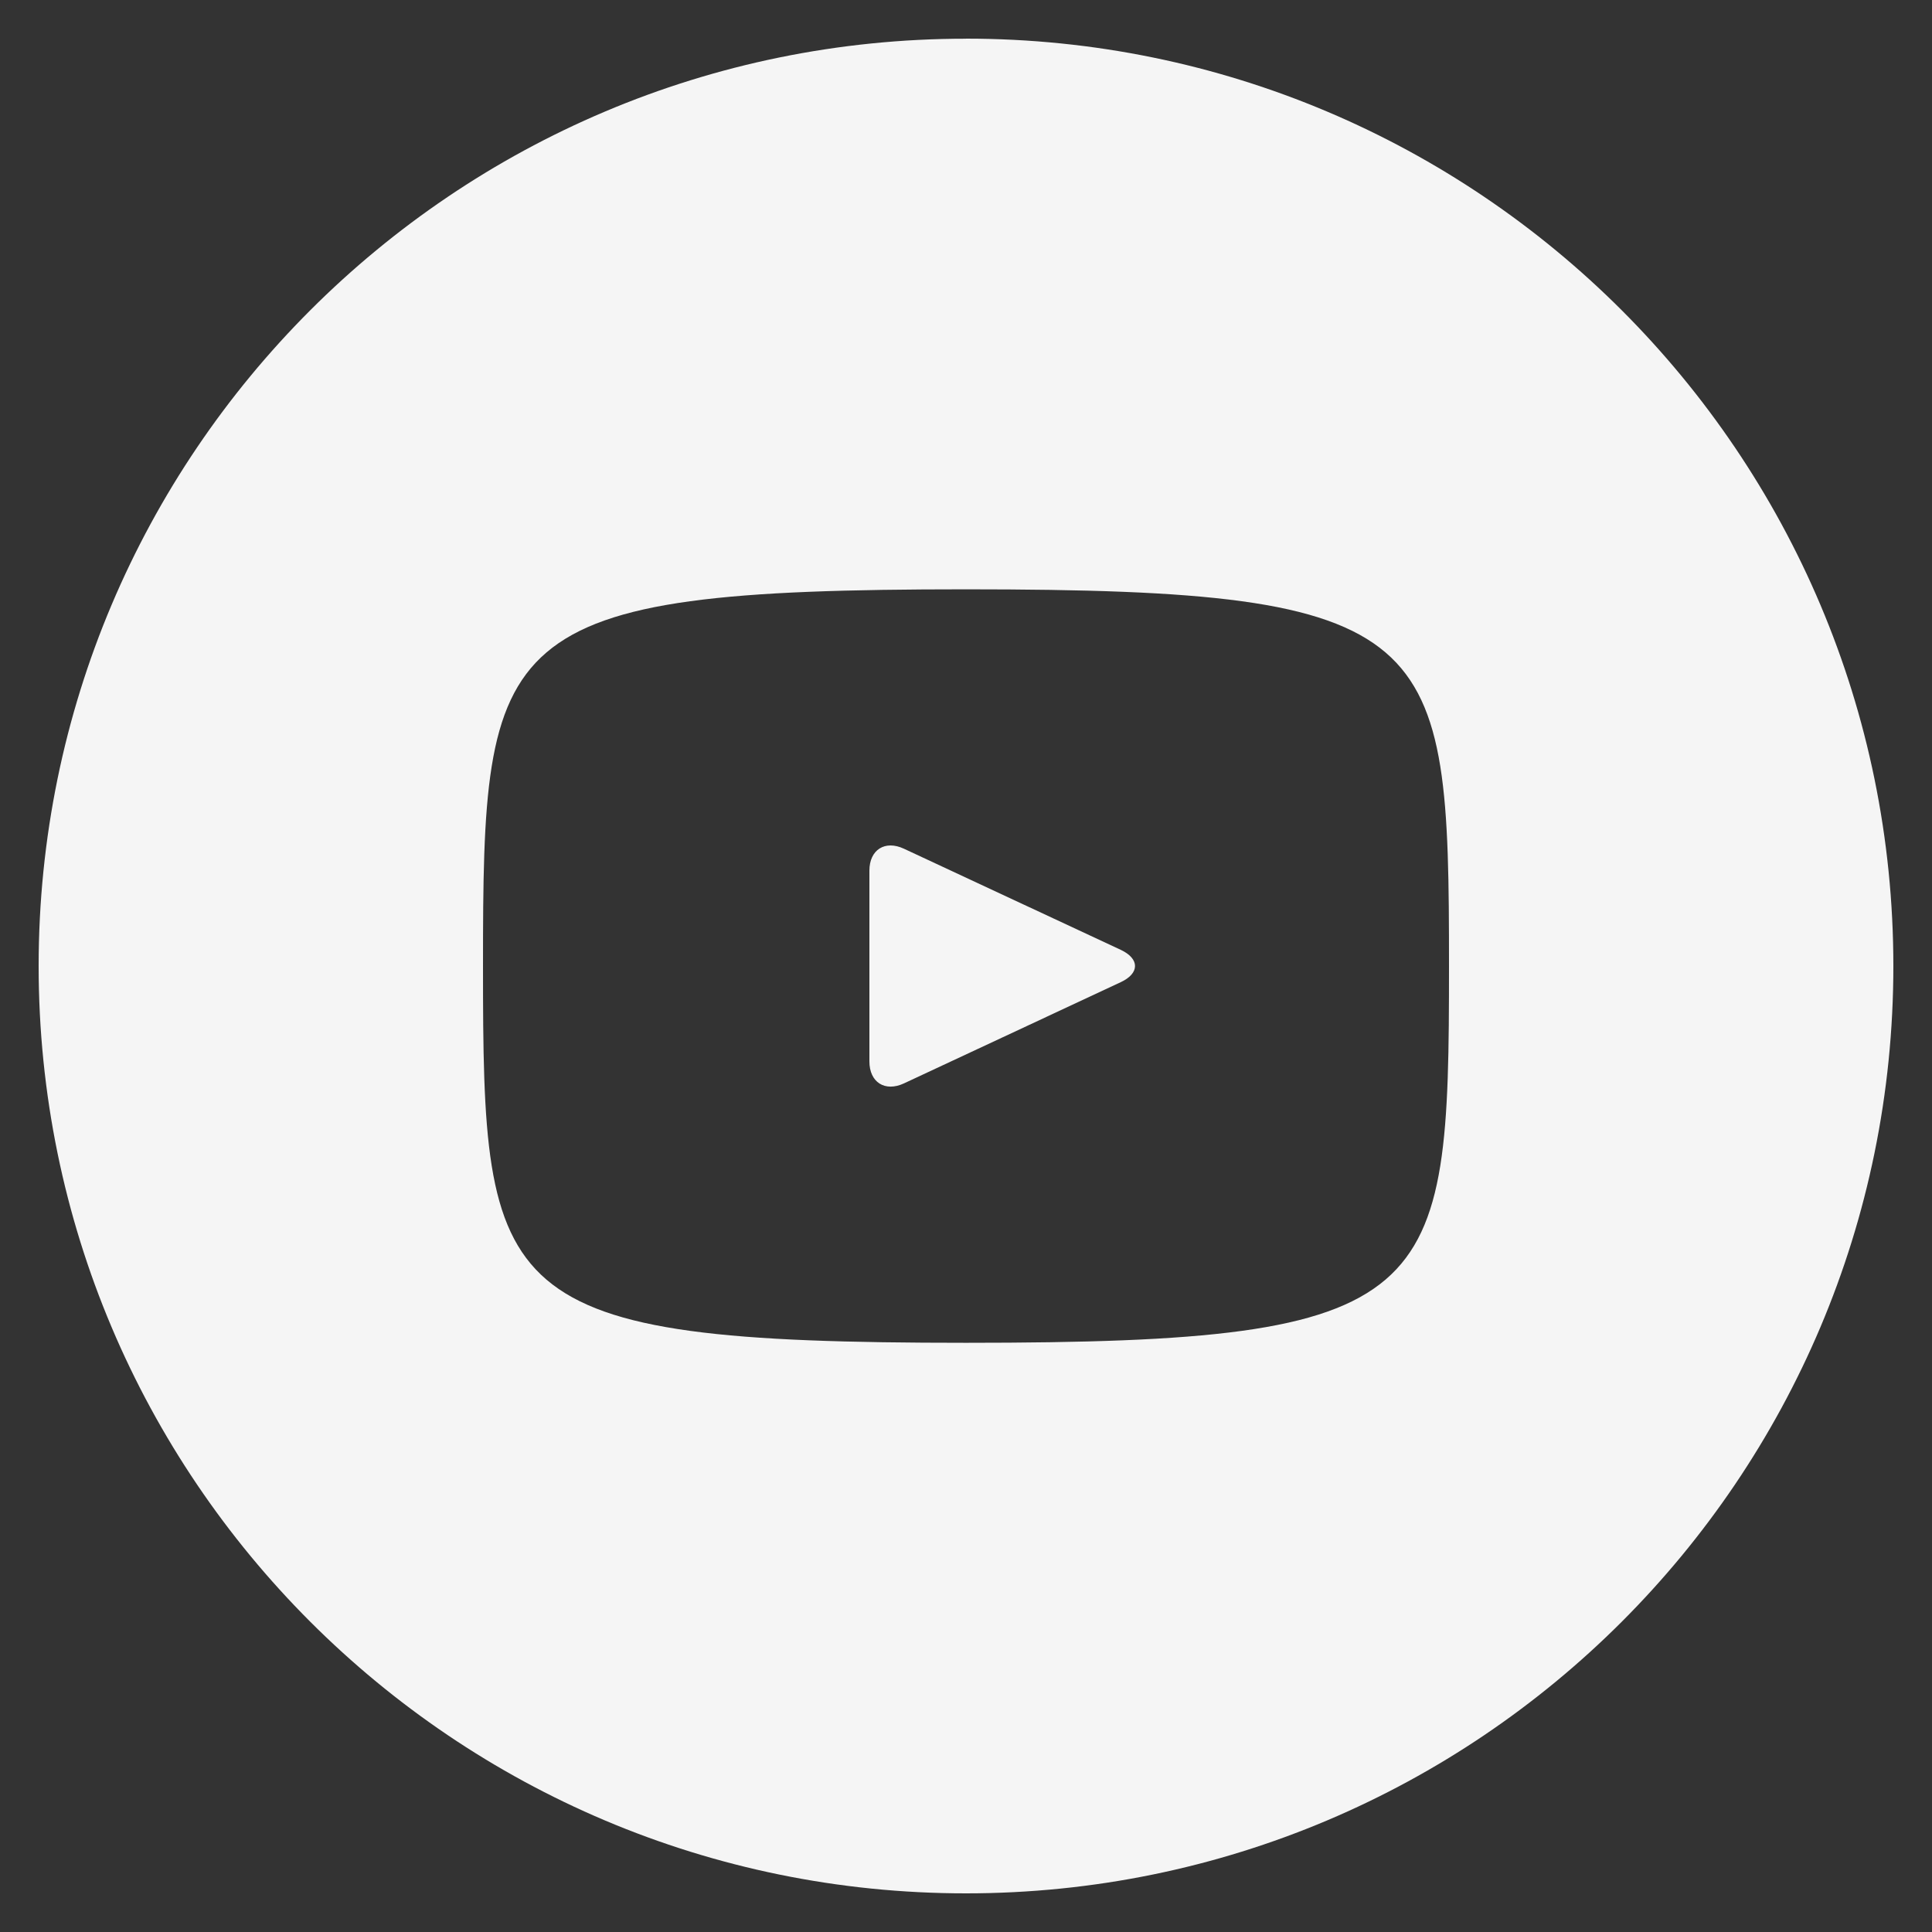 <svg width="32" height="32" fill="none" xmlns="http://www.w3.org/2000/svg"><rect width="100%" height="100%" fill="#333333" stroke="none"/><g clip-path="url('#clip0_302_1104')"><path d="m18.565 15.733-3.594-1.676c-.313-.146-.571.017-.571.364v3.159c0 .347.258.51.571.365l3.592-1.677c.315-.147.315-.387.002-.535ZM16 .641C7.517.64.64 7.517.64 16c0 8.483 6.877 15.36 15.36 15.36S31.36 24.484 31.36 16C31.36 7.517 24.483.64 16 .64Zm0 21.6c-7.863 0-8-.71-8-6.24 0-5.532.137-6.24 8-6.24 7.862 0 8 .708 8 6.24 0 5.53-.138 6.24-8 6.24Z" fill="#F5F5F5"/></g><defs><clipPath id="clip0_302_1104"><path fill="#fff" d="M0 0h32v32H0z"/></clipPath></defs></svg>